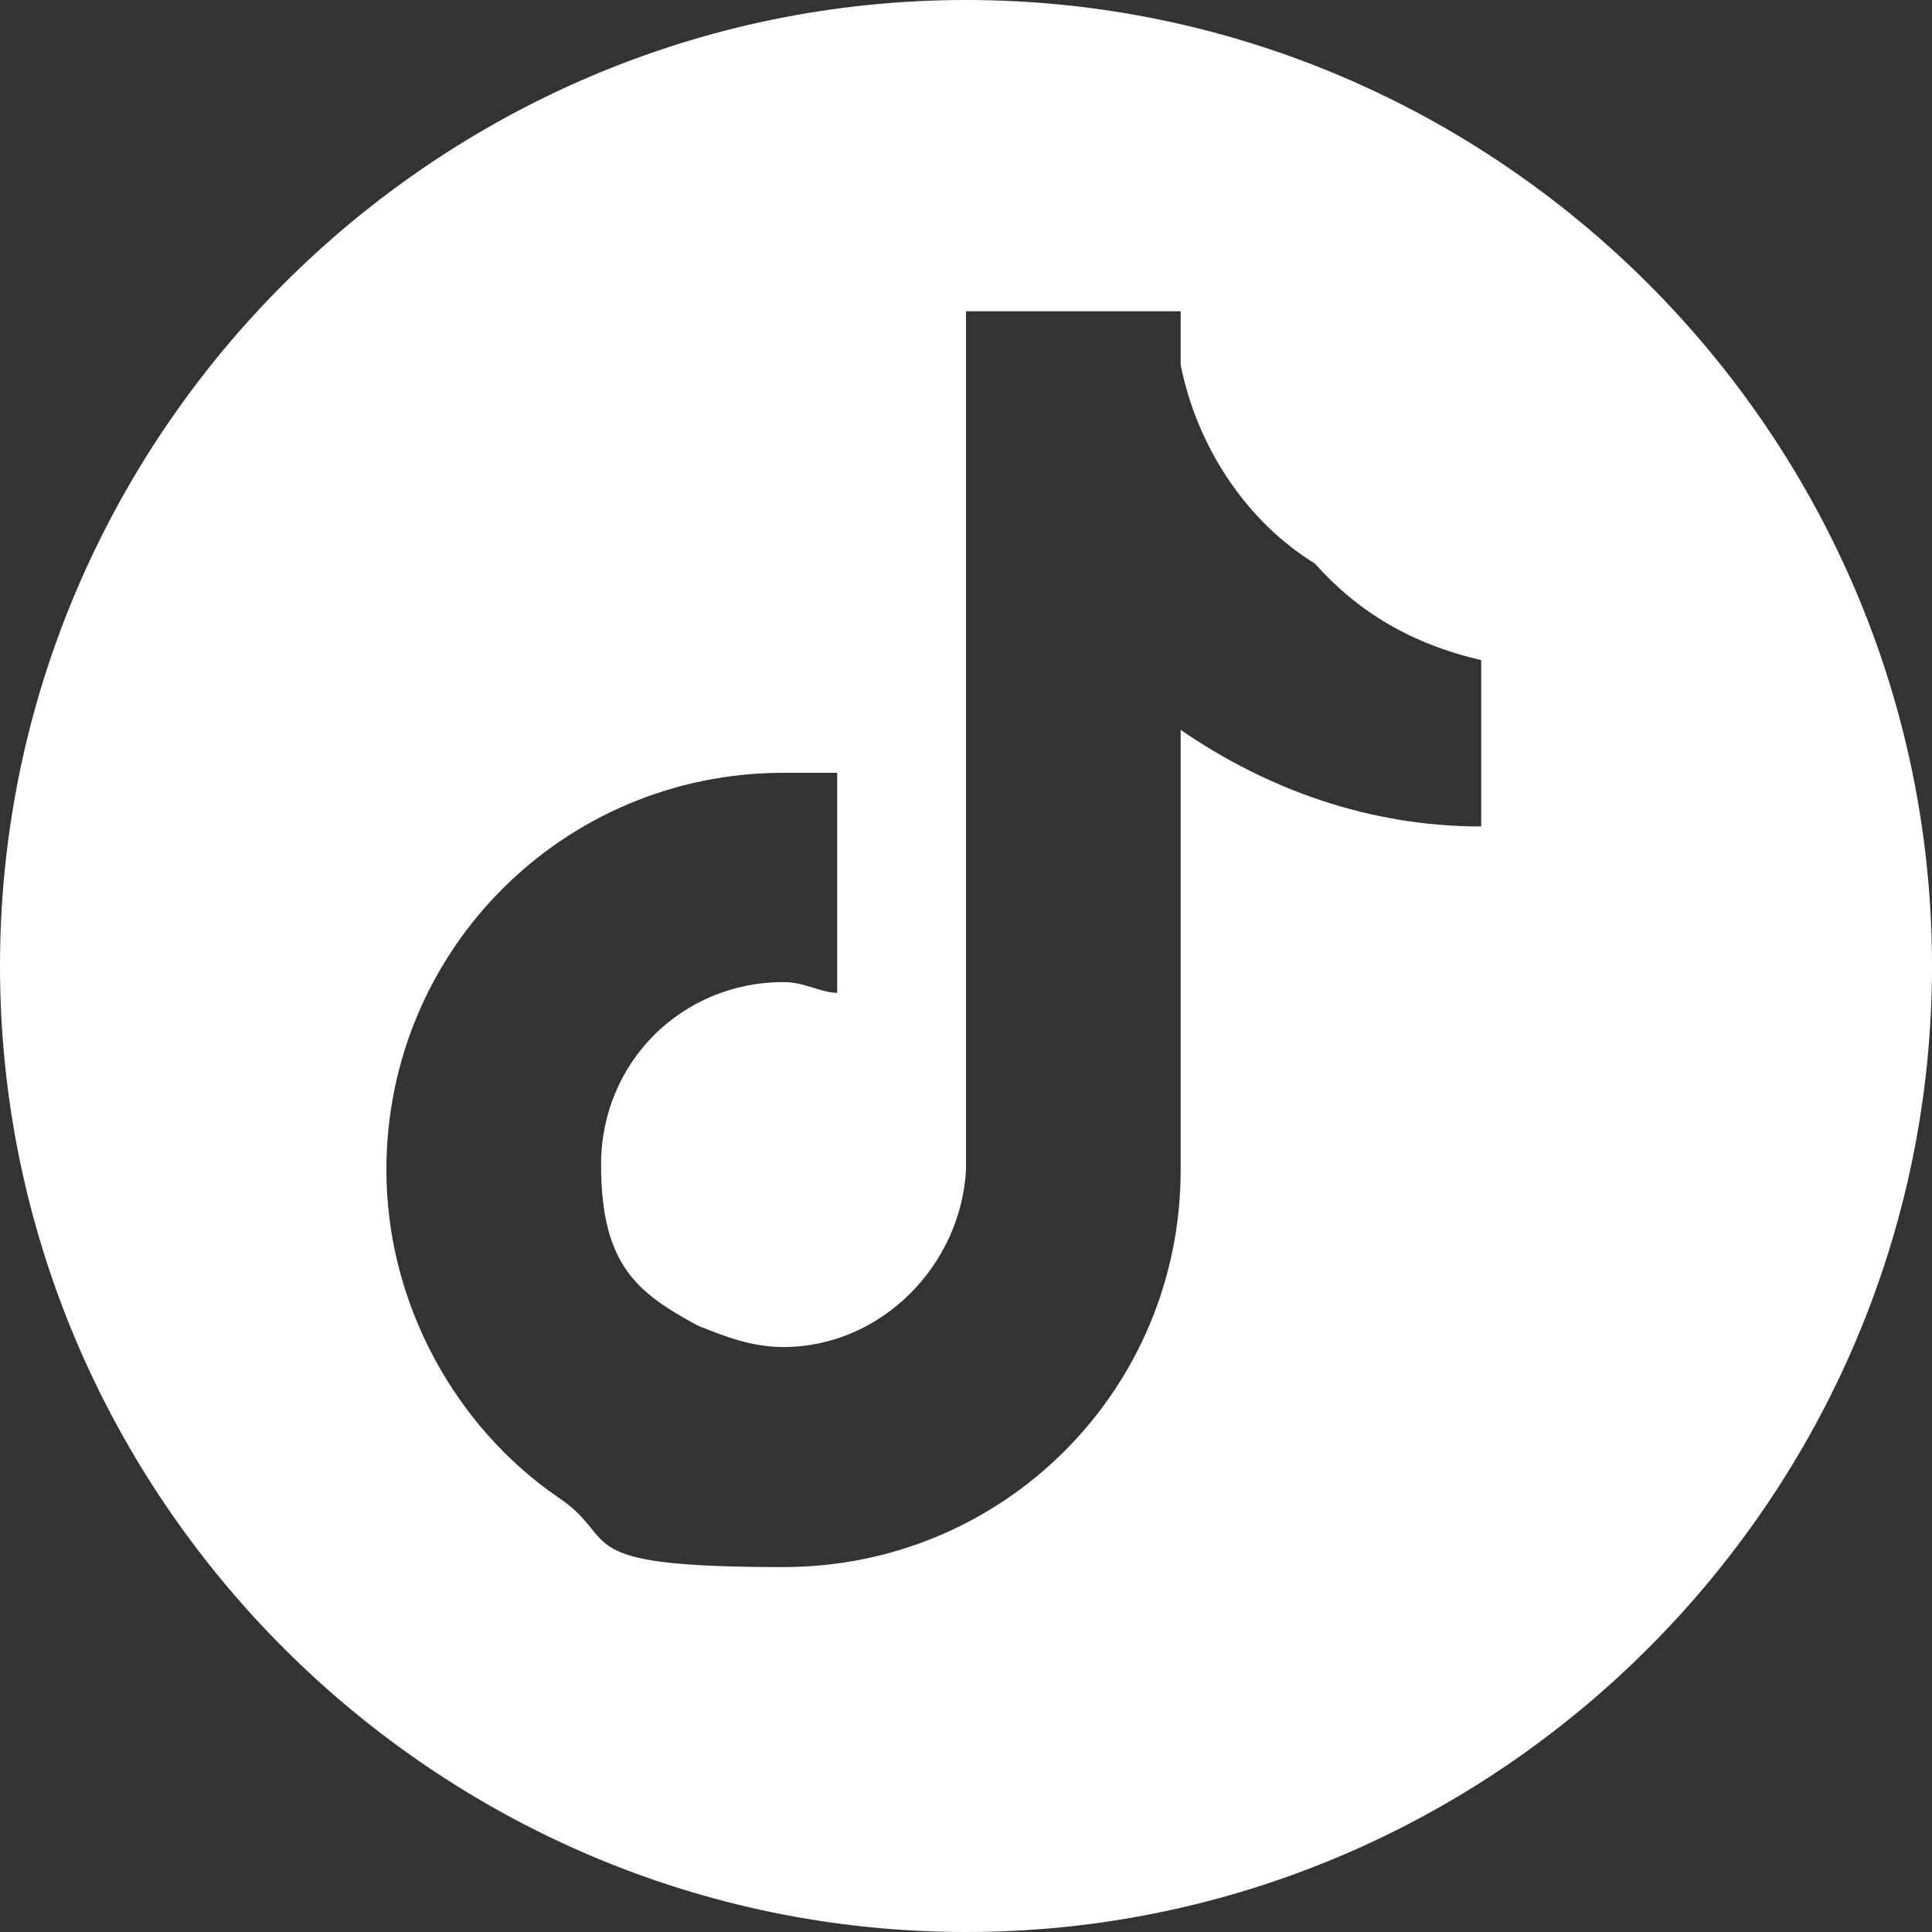 <?xml version="1.0" encoding="UTF-8"?>
<svg id="Livello_1" xmlns="http://www.w3.org/2000/svg" version="1.1" viewBox="0 0 36 36">
  <rect x="0" y="0" width="36" height="36" fill="#333333" stroke="none"/>
  <!-- Generator: Adobe Illustrator 29.1.0, SVG Export Plug-In . SVG Version: 2.1.0 Build 142)  -->
  <defs>
    <style>
      .st0 {
        fill: #fff;
      }
    </style>
  </defs>
  <path class="st0" d="M18,0C8.1,0,0,8.1,0,18s8.1,18,18,18,18-8.1,18-18S27.9,0,18,0ZM27.6,15.4c-2.1,0-4-.7-5.6-1.8v8.2c0,4.1-3.3,7.4-7.4,7.4s-3-.5-4.2-1.3c-1.9-1.3-3.2-3.6-3.2-6.1,0-4.1,3.3-7.4,7.4-7.4s.7,0,1,0v4.1c-.3,0-.6-.2-1-.2-1.9,0-3.4,1.5-3.4,3.4s.7,2.4,1.8,3c.5.2,1,.4,1.6.4,1.8,0,3.3-1.5,3.4-3.3V5.8h4c0,.3,0,.7,0,1,.3,1.5,1.2,2.9,2.5,3.7.8.9,1.8,1.5,3.1,1.8v3.1Z"/>
</svg>